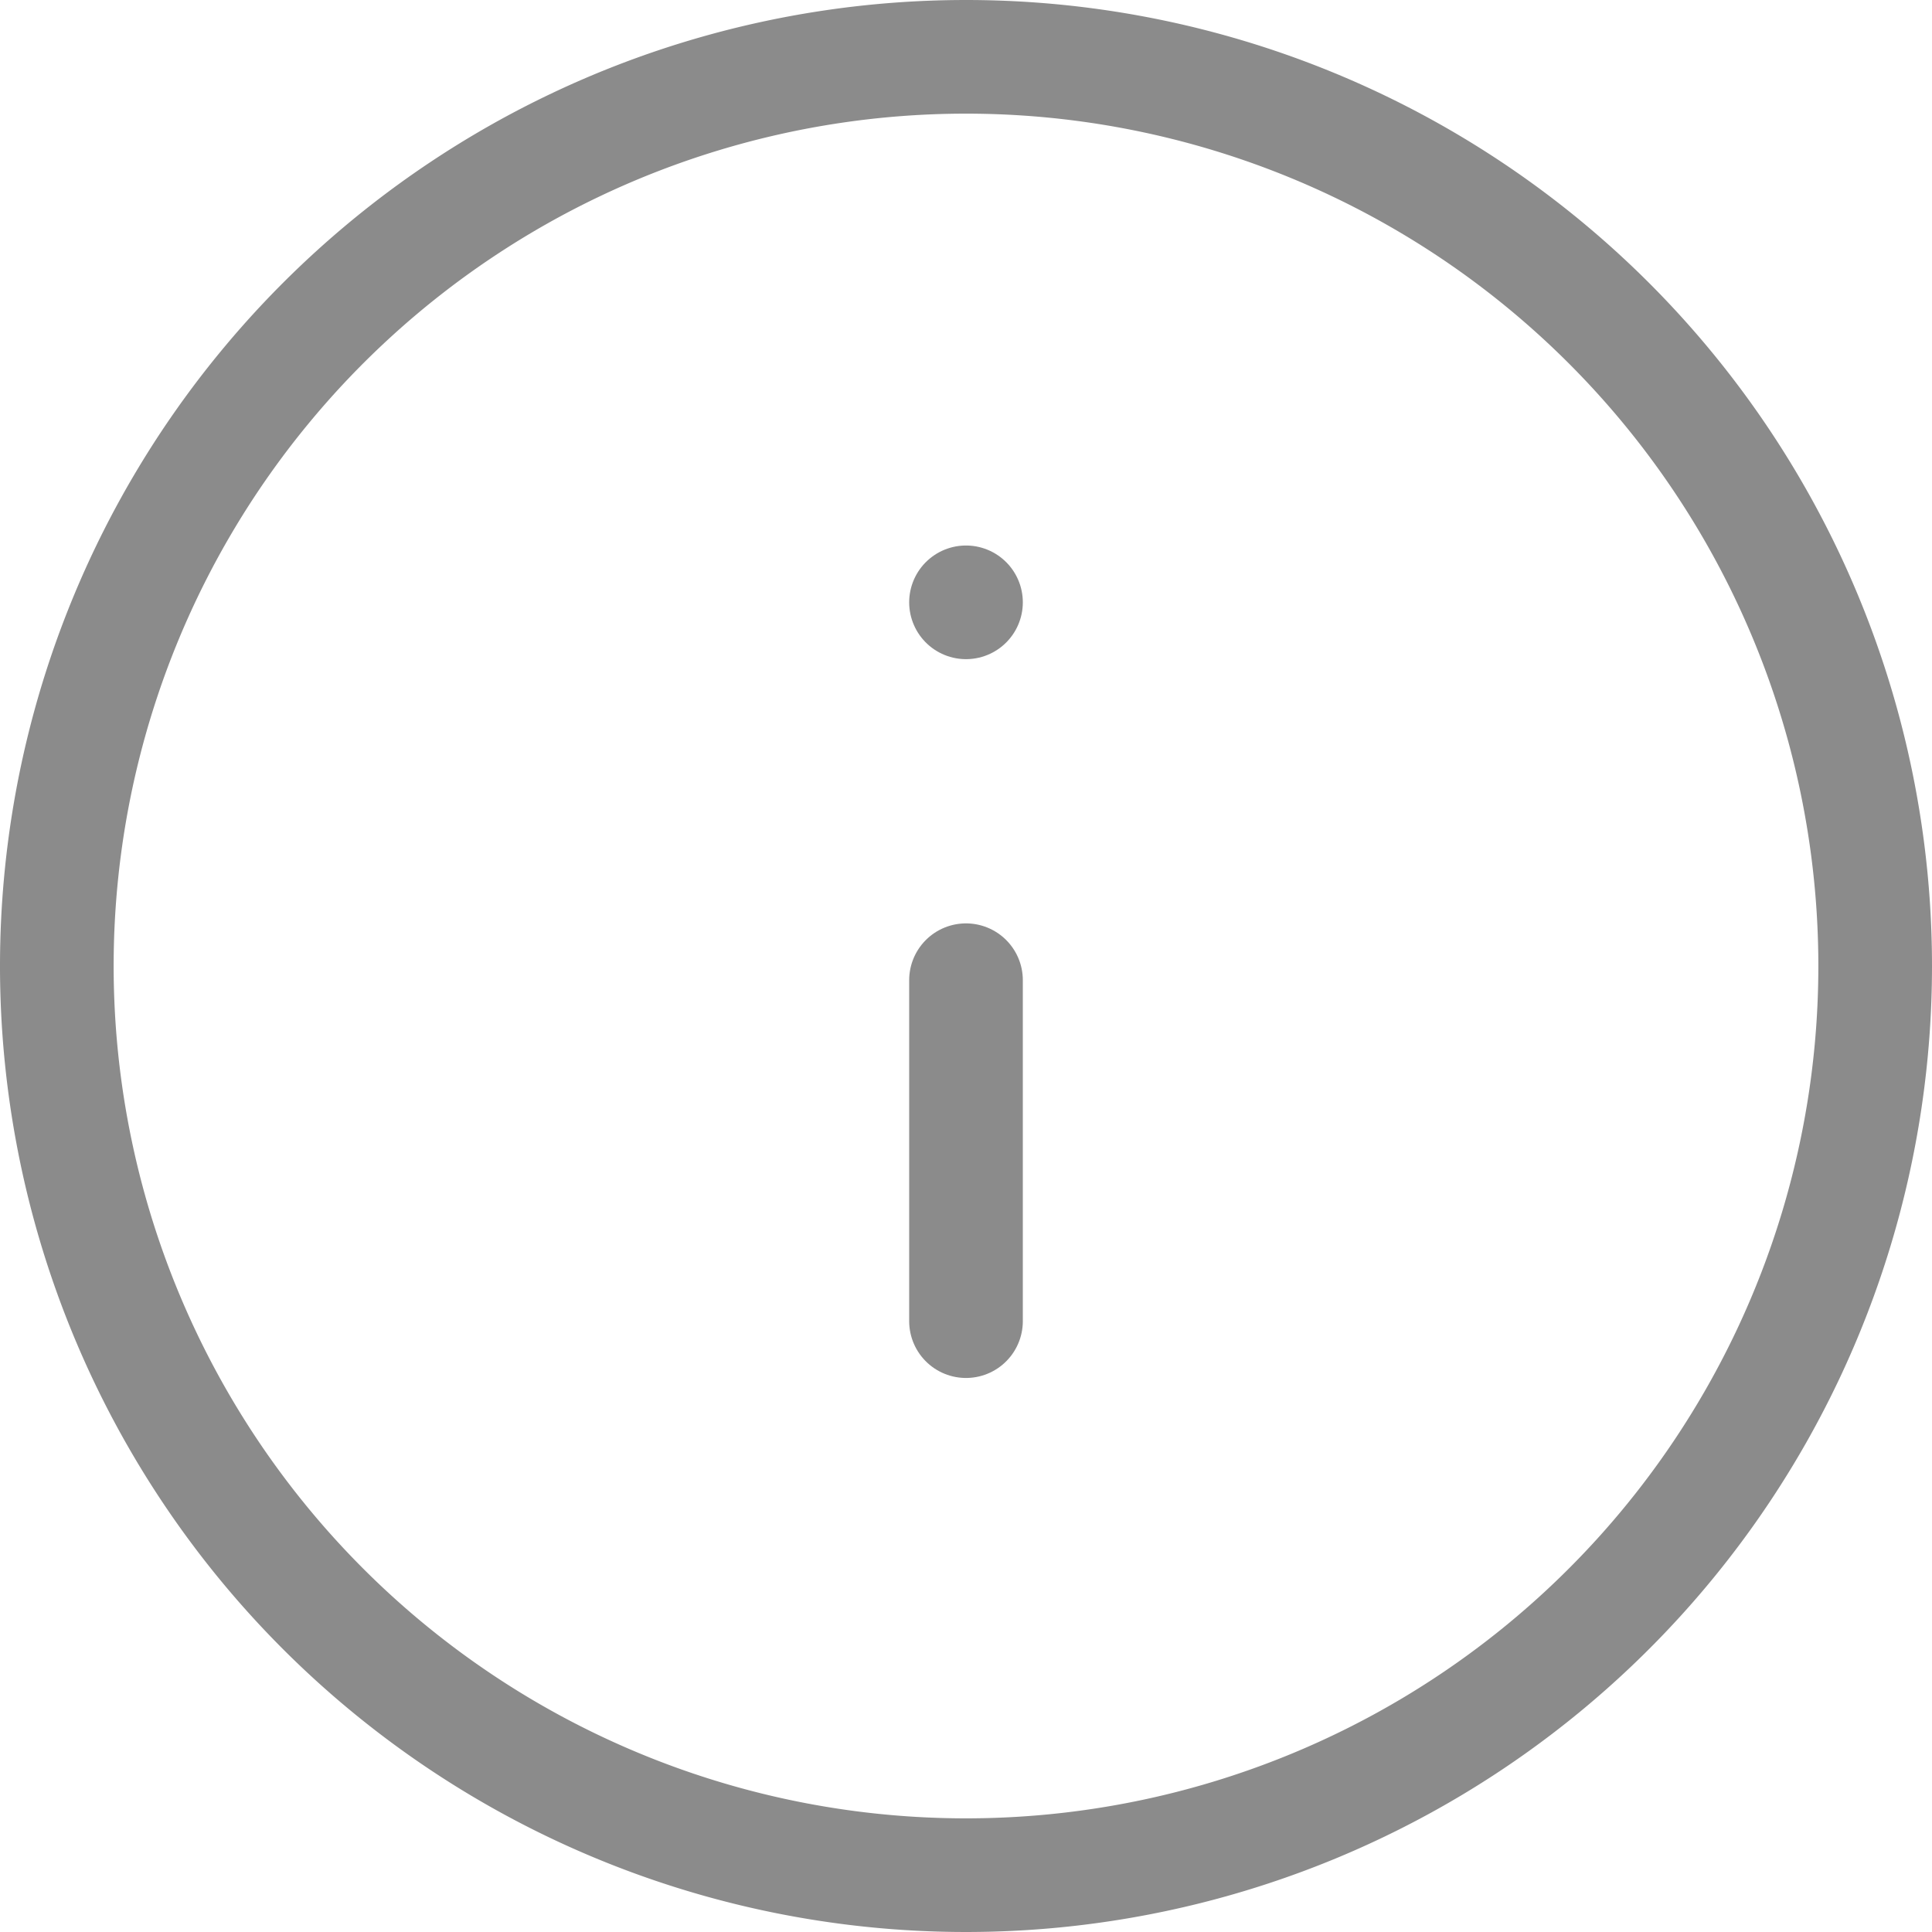 <svg xmlns="http://www.w3.org/2000/svg" width="17" height="17" viewBox="0 0 17 17">
  <g id="Icon_feather-info" data-name="Icon feather-info" transform="translate(-2.5 -2.5)">
    <path id="Path_12916" data-name="Path 12916" d="M19,11a8,8,0,1,1-8-8,8,8,0,0,1,8,8Z" transform="translate(0 0)" fill="none" stroke="#8b8b8b" stroke-linecap="round" stroke-linejoin="round" stroke-width="1"/>
    <path id="Path_12917" data-name="Path 12917" d="M18,21V18" transform="translate(-7 -6.875)" fill="none" stroke="#8b8b8b" stroke-linecap="round" stroke-linejoin="round" stroke-width="1"/>
    <path id="Path_12918" data-name="Path 12918" d="M18,12h0" transform="translate(-7 -4.2)" fill="none" stroke="#8b8b8b" stroke-linecap="round" stroke-linejoin="round" stroke-width="1"/>
  </g>
</svg>
